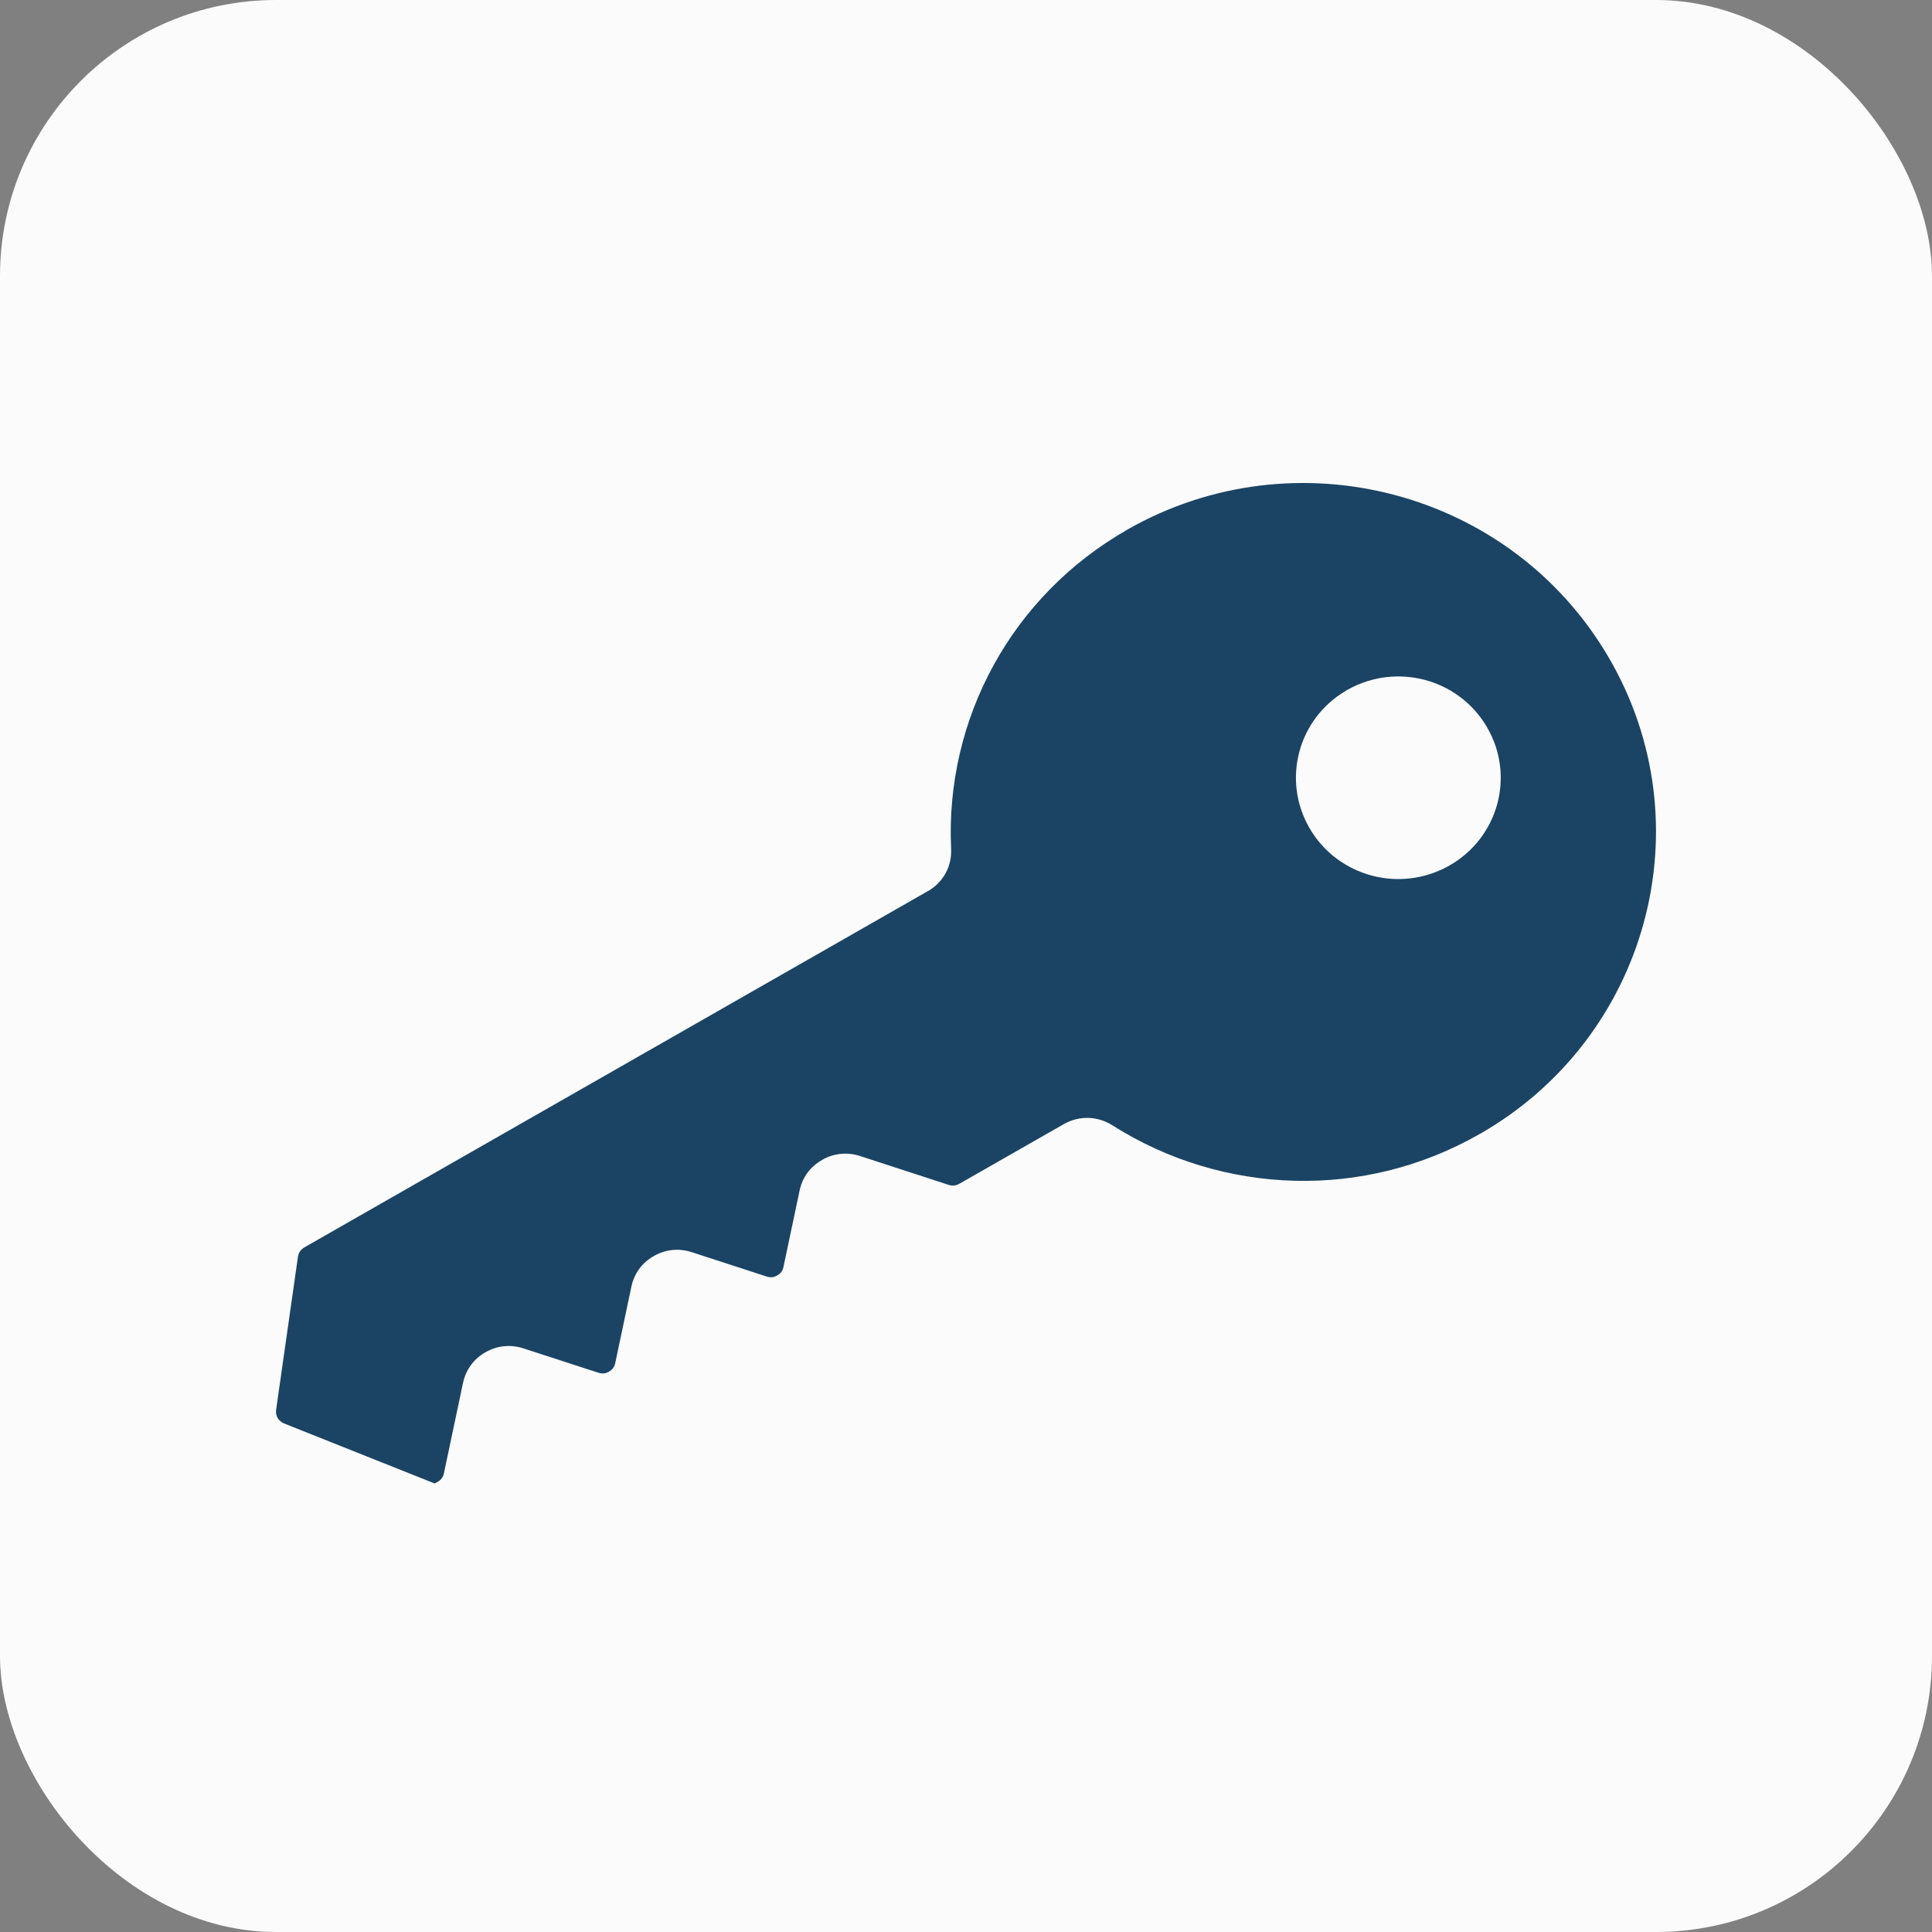 <svg xmlns="http://www.w3.org/2000/svg" width="56" height="56" viewBox="0 0 56 56" fill="none"><rect x="0" y="0" width="56" height="56" fill="#808080" stroke="none"/><rect width="56" height="56" rx="8" fill="#FBFBFB"></rect><path fill-rule="evenodd" clip-rule="evenodd" d="M43.399 23.302C43.203 24.027 42.726 24.68 42.016 25.086V25.084L42.015 25.086C41.305 25.491 40.497 25.574 39.764 25.38C39.031 25.185 38.372 24.715 37.962 24.012C37.552 23.309 37.468 22.509 37.664 21.784C37.856 21.073 38.316 20.434 39.004 20.027C39.028 20.01 39.054 19.994 39.081 19.982C39.782 19.593 40.577 19.517 41.298 19.707C42.021 19.899 42.671 20.36 43.081 21.044C43.096 21.065 43.107 21.087 43.119 21.11C43.514 21.802 43.591 22.588 43.399 23.302ZM27.803 34.315L30.828 32.587C30.84 32.58 30.85 32.575 30.862 32.568C31.076 32.452 31.309 32.398 31.541 32.403C31.785 32.408 32.026 32.481 32.244 32.618C33.829 33.626 35.668 34.181 37.542 34.226C39.354 34.269 41.202 33.835 42.887 32.871C42.895 32.866 42.904 32.863 42.912 32.858C45.342 31.462 46.973 29.224 47.649 26.731C48.327 24.231 48.041 21.476 46.63 19.058H46.629C45.218 16.639 42.949 15.016 40.424 14.347C37.897 13.676 35.113 13.96 32.669 15.355V15.357C30.983 16.321 29.679 17.687 28.811 19.26C27.912 20.889 27.479 22.742 27.569 24.605C27.581 24.86 27.524 25.102 27.407 25.314C27.289 25.527 27.114 25.706 26.891 25.832C26.883 25.837 26.873 25.842 26.864 25.847L8.822 36.156V36.158C8.769 36.188 8.725 36.227 8.695 36.272C8.665 36.317 8.645 36.37 8.636 36.43L8.004 40.859C7.992 40.947 8.007 41.031 8.047 41.101C8.088 41.17 8.153 41.227 8.235 41.26L12.6 43L12.688 42.95L12.706 42.94C12.746 42.916 12.78 42.884 12.806 42.846C12.836 42.806 12.857 42.758 12.868 42.702L13.42 40.087C13.461 39.895 13.537 39.721 13.648 39.571C13.758 39.42 13.899 39.294 14.071 39.196C14.242 39.099 14.424 39.039 14.612 39.021C14.799 39.003 14.988 39.023 15.174 39.084L17.343 39.789C17.4 39.807 17.453 39.814 17.502 39.809C17.55 39.804 17.601 39.788 17.651 39.758C17.701 39.73 17.741 39.695 17.771 39.654C17.801 39.614 17.821 39.566 17.833 39.509L18.3 37.299C18.34 37.105 18.417 36.933 18.526 36.782C18.636 36.632 18.777 36.507 18.949 36.408C19.12 36.31 19.302 36.251 19.49 36.232C19.677 36.214 19.866 36.234 20.052 36.295L22.221 37.001C22.277 37.019 22.331 37.026 22.38 37.021C22.428 37.016 22.478 36.999 22.529 36.969L22.547 36.959C22.587 36.934 22.621 36.903 22.647 36.867C22.677 36.827 22.698 36.779 22.709 36.723L23.176 34.512C23.216 34.318 23.293 34.146 23.404 33.995C23.512 33.846 23.655 33.722 23.827 33.623V33.621C23.999 33.523 24.18 33.464 24.367 33.446C24.555 33.427 24.744 33.447 24.93 33.508L27.493 34.343C27.55 34.361 27.604 34.368 27.652 34.363C27.703 34.358 27.753 34.341 27.801 34.313L27.803 34.315Z" fill="#1B4464"></path></svg>